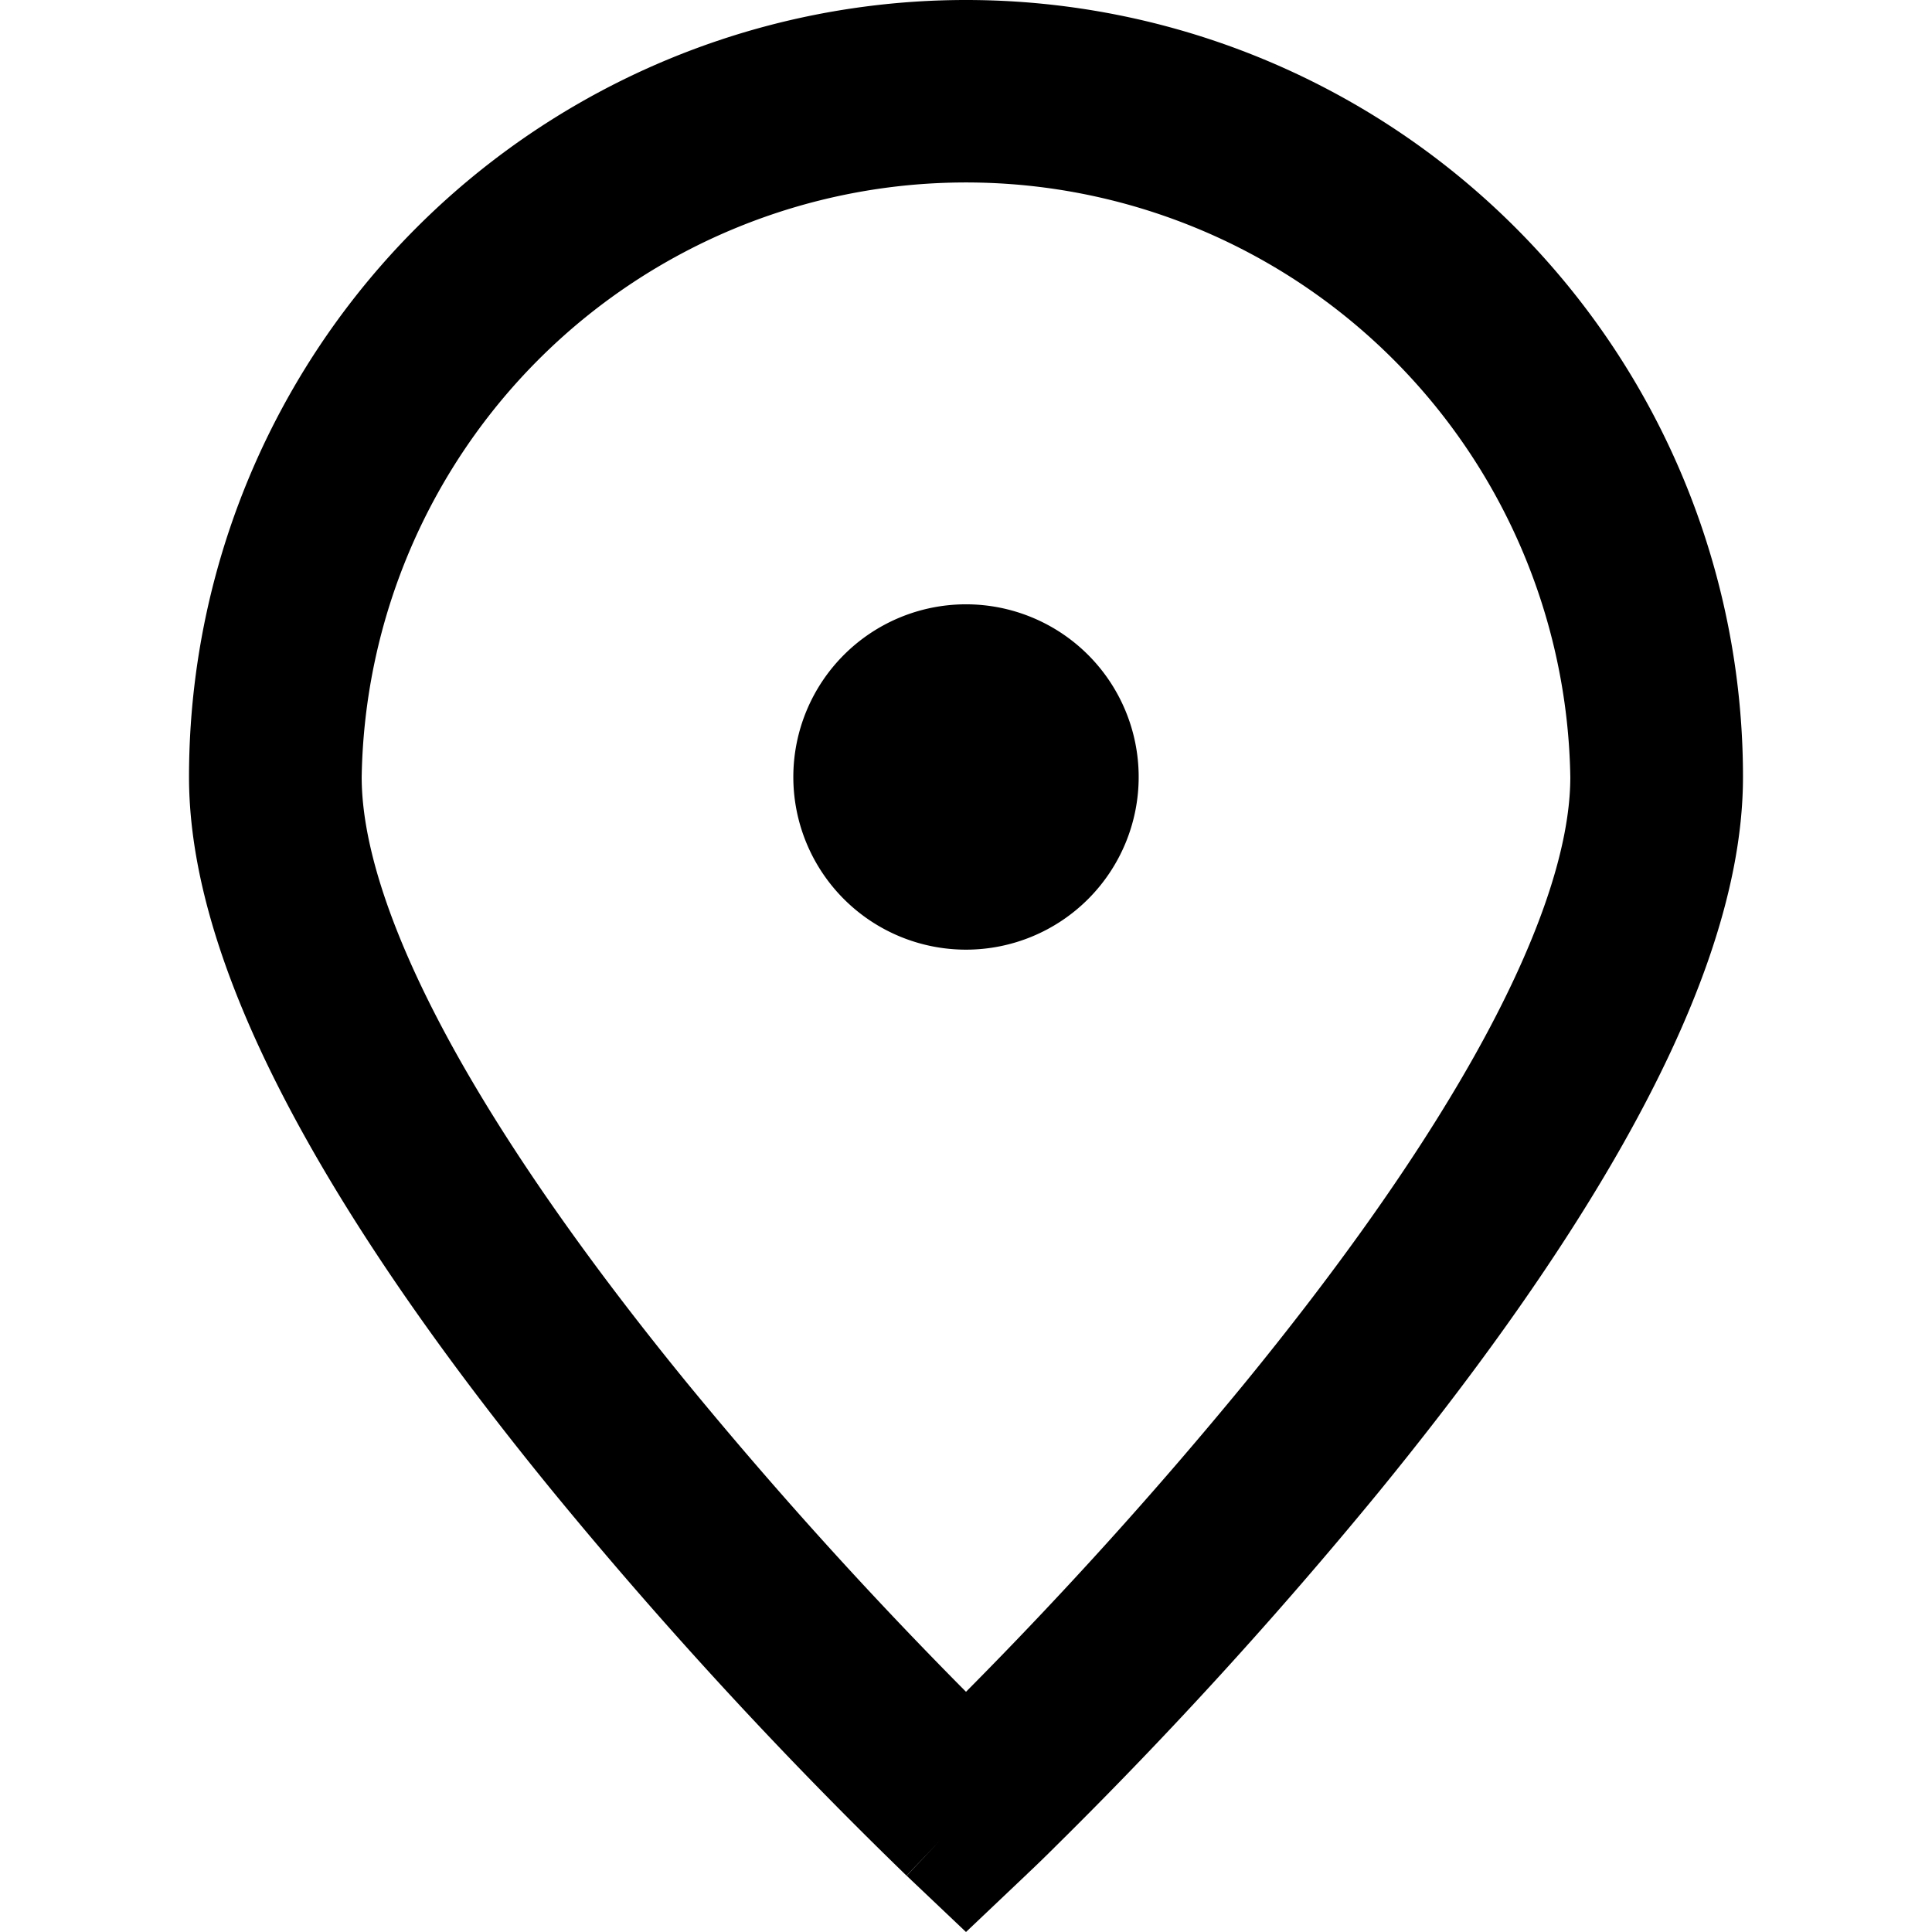 <?xml version="1.0" encoding="UTF-8"?>
<svg xmlns="http://www.w3.org/2000/svg" viewBox="0 0 24 24">
  <path d="M12 0a9.652 9.652 0 0 0-9.652 9.652c0 1.467.648 3.062 1.478 4.537.846 1.503 1.96 3.017 3.054 4.354a57.037 57.037 0 0 0 4.374 4.75l.006.006.001.001.412-.432-.41.433L12 24l.738-.7-.41-.432.41.433.002-.002.006-.006.02-.02a16.75 16.75 0 0 0 .356-.346 57.06 57.06 0 0 0 3.998-4.384c1.093-1.337 2.208-2.851 3.054-4.354.83-1.475 1.478-3.07 1.478-4.537A9.652 9.652 0 0 0 12 0Zm6.305 13.136c-.763 1.355-1.793 2.762-2.846 4.05A54.83 54.83 0 0 1 12 21.016a54.881 54.881 0 0 1-3.46-3.83c-1.052-1.288-2.082-2.696-2.845-4.05-.778-1.383-1.202-2.581-1.202-3.484a7.508 7.508 0 0 1 15.014 0c0 .903-.424 2.101-1.202 3.484Zm-4.16-3.484a2.145 2.145 0 1 1-4.29 0 2.145 2.145 0 0 1 4.29 0Z"></path>
</svg>
